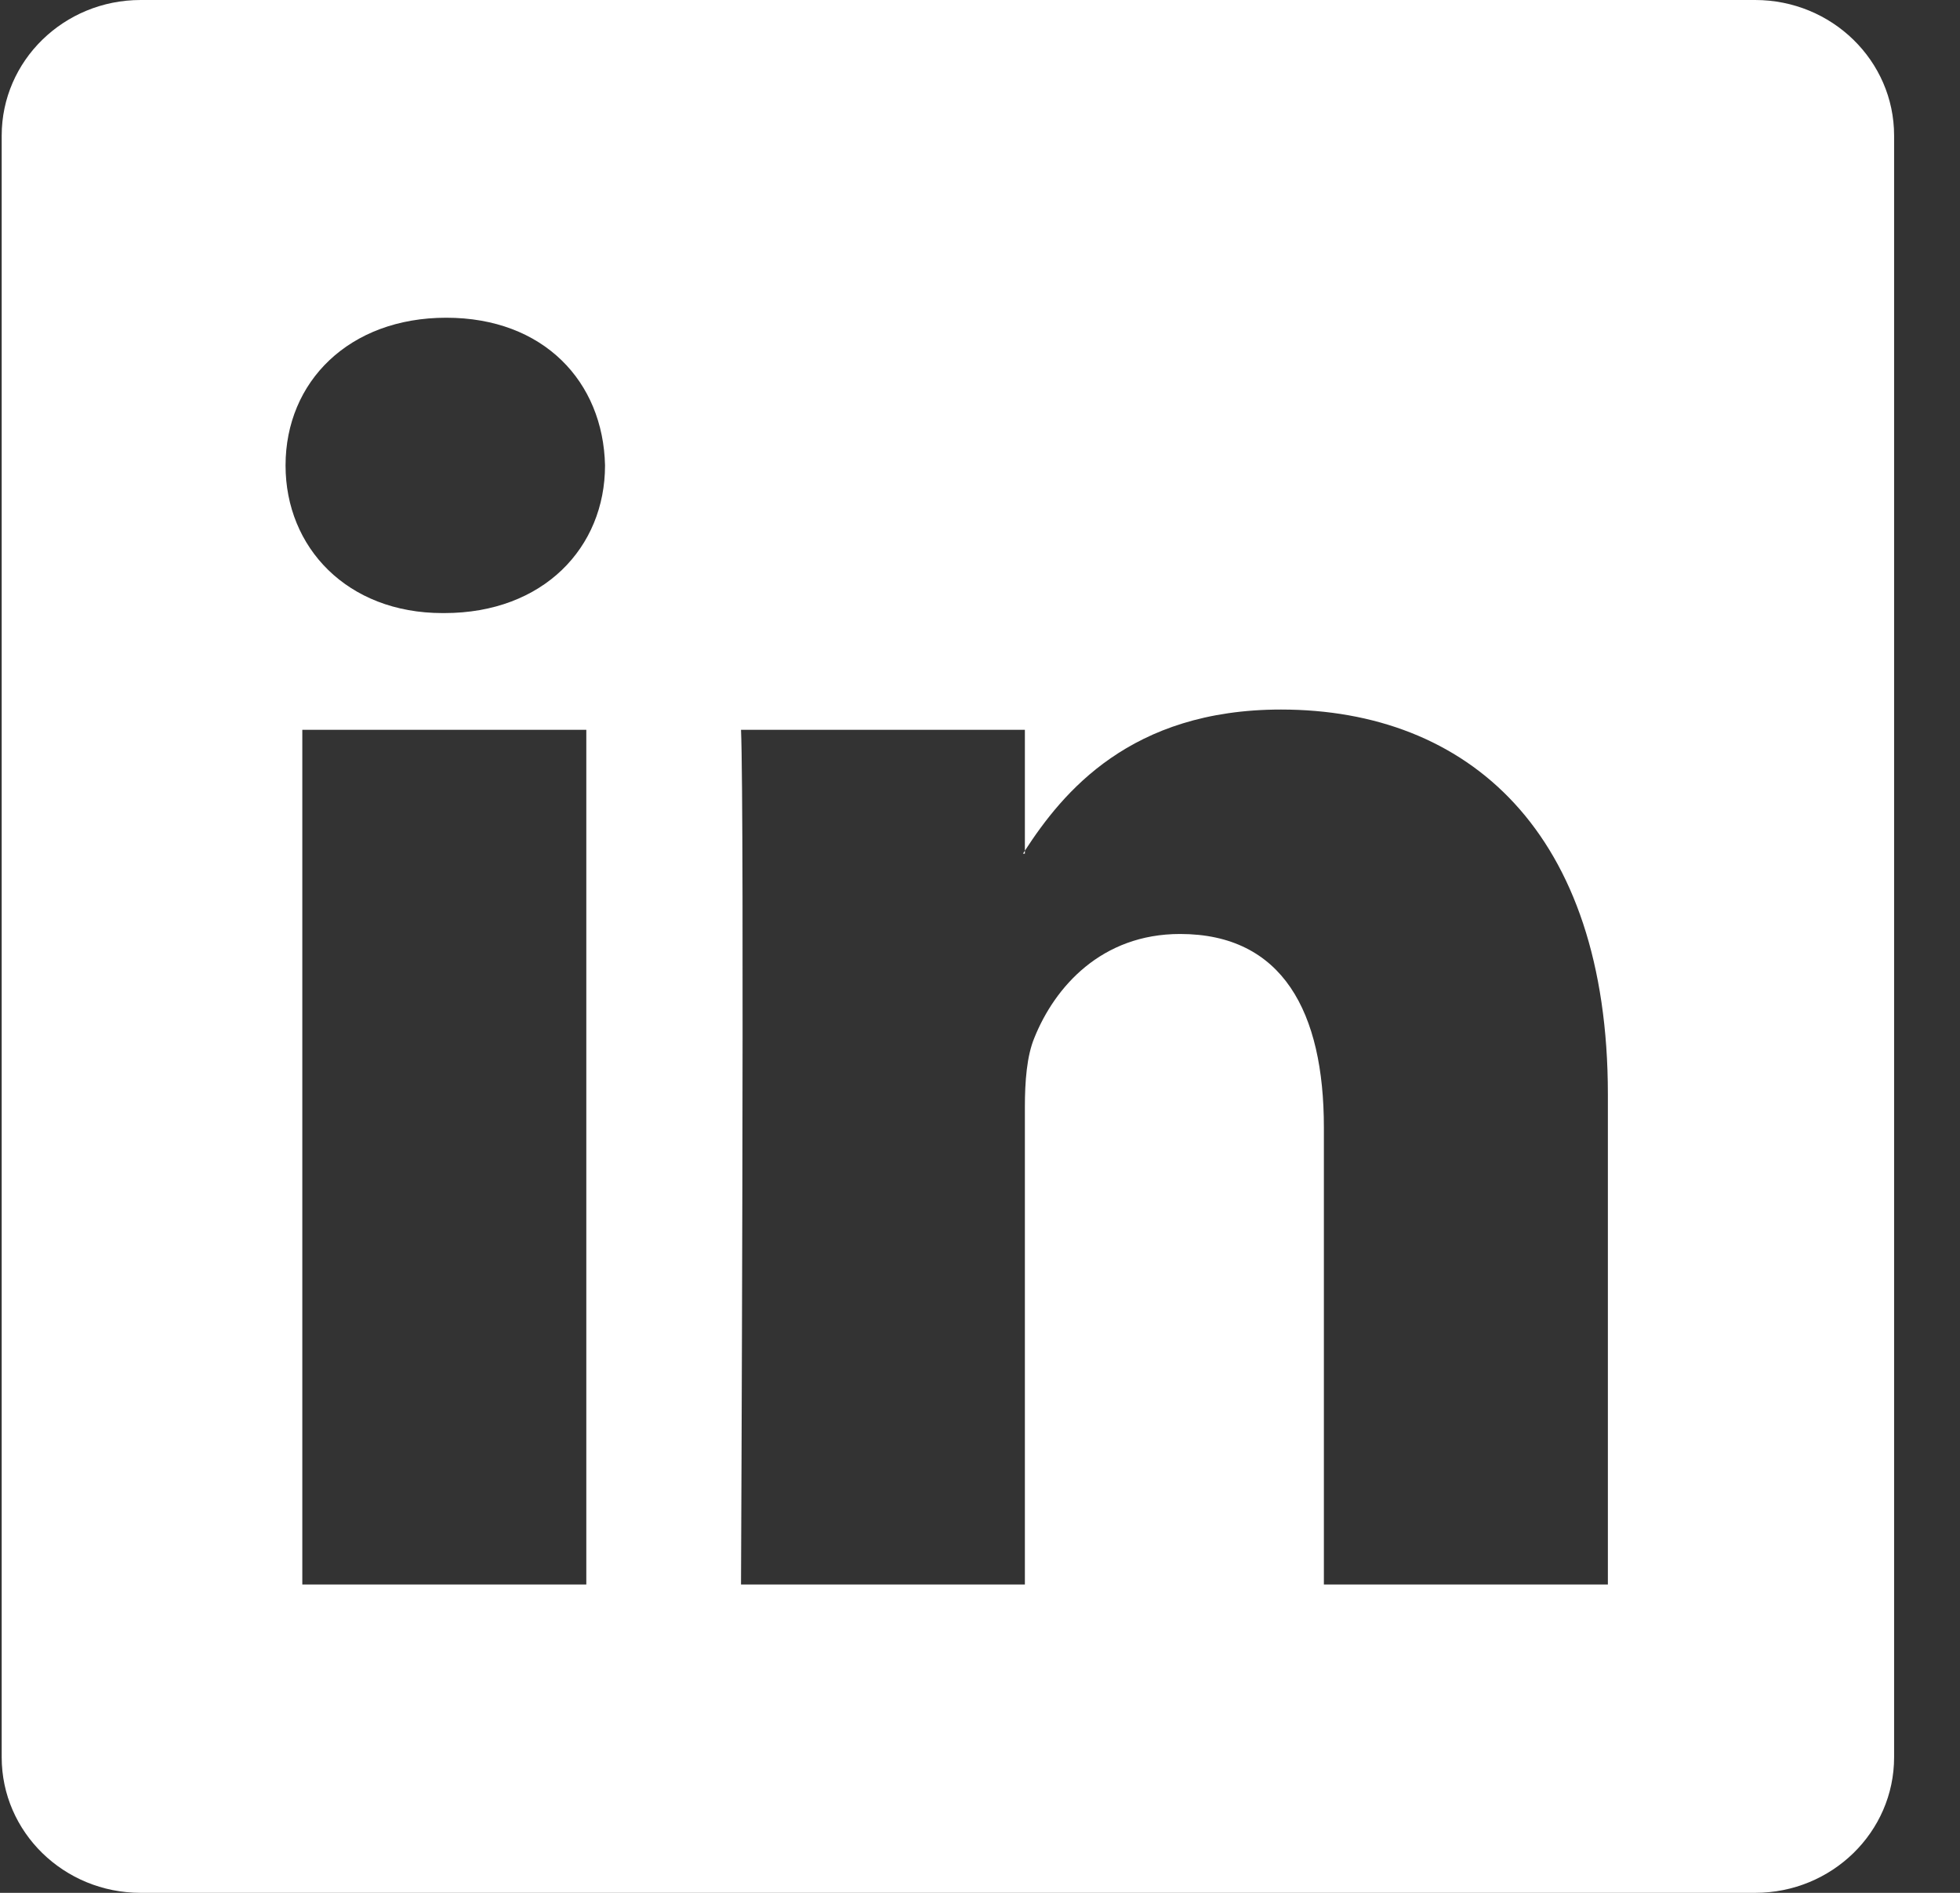 <svg width="29" height="28" viewBox="0 0 29 28" fill="none" xmlns="http://www.w3.org/2000/svg">
<rect x="0" y="0" width="29" height="28" fill="#333333" stroke="none"/>
<g clip-path="url(#clip0_18_263)">
<g clip-path="url(#clip1_18_263)">
<path d="M0.025 2.006C0.025 0.898 0.945 0 2.081 0H25.969C27.104 0 28.025 0.898 28.025 2.006V25.994C28.025 27.102 27.104 28 25.969 28H2.081C0.945 28 0.025 27.102 0.025 25.994V2.006ZM8.675 23.439V10.796H4.473V23.439H8.675ZM6.575 9.069C8.04 9.069 8.952 8.099 8.952 6.885C8.925 5.644 8.042 4.7 6.603 4.7C5.165 4.7 4.225 5.646 4.225 6.885C4.225 8.099 5.137 9.069 6.547 9.069H6.575V9.069ZM15.164 23.439V16.378C15.164 16 15.192 15.622 15.304 15.353C15.607 14.598 16.298 13.816 17.46 13.816C18.981 13.816 19.588 14.975 19.588 16.676V23.439H23.79V16.188C23.79 12.303 21.718 10.496 18.953 10.496C16.723 10.496 15.724 11.722 15.164 12.584V12.628H15.136C15.145 12.613 15.155 12.599 15.164 12.584V10.796H10.964C11.017 11.982 10.964 23.439 10.964 23.439H15.164Z" fill="white"/>
</g>
</g>
<defs>
<clipPath id="clip0_18_263">
<rect width="28" height="28" fill="white" transform="translate(0.025)"/>
</clipPath>
<clipPath id="clip1_18_263">
<rect width="28" height="28" fill="white" transform="translate(0.025)"/>
</clipPath>
</defs>
</svg>
